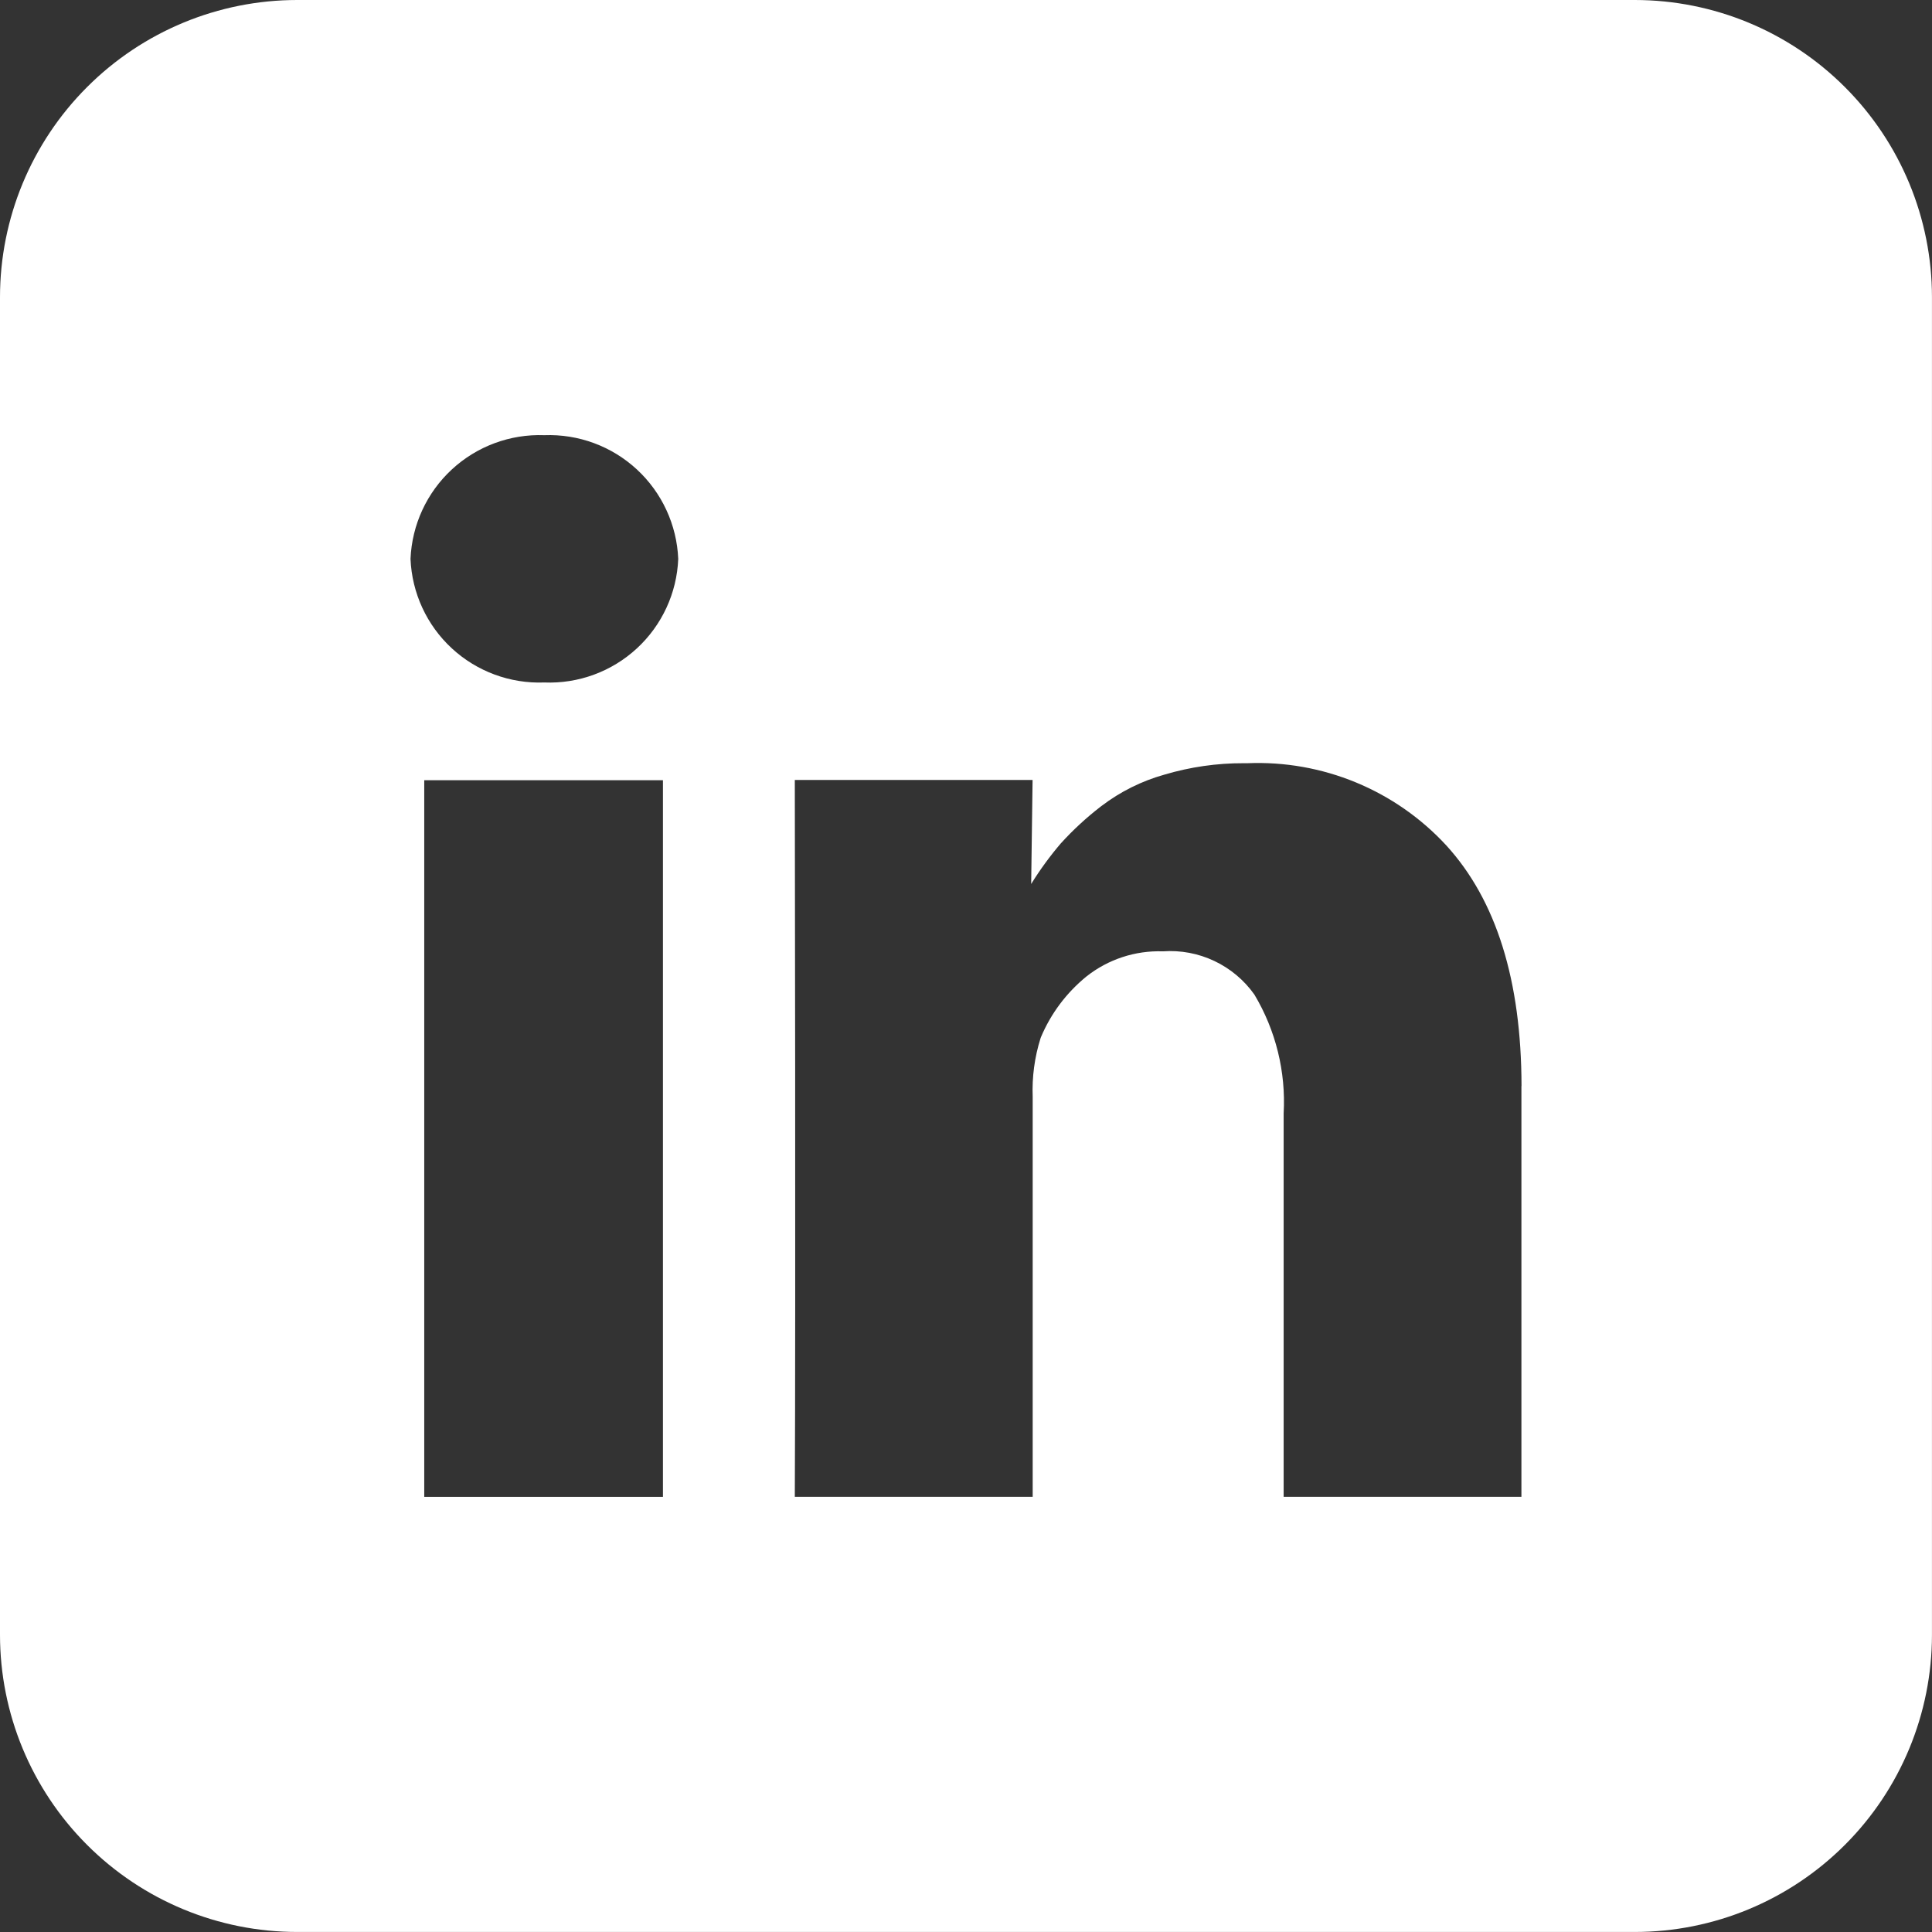 <?xml version="1.0" encoding="UTF-8"?>
<svg xmlns="http://www.w3.org/2000/svg" width="56" height="56" viewBox="0 0 56 56" fill="none">
  <rect x="0" y="0" width="56" height="56" fill="#333333" stroke="none"/>
  <path d="M47.384 0H8.615C6.33 0 4.139 0.908 2.524 2.524C0.908 4.139 0 6.33 0 8.615V8.615V47.384C0 49.669 0.908 51.86 2.524 53.475C4.139 55.091 6.33 55.999 8.615 55.999H47.384C49.669 55.999 51.86 55.091 53.475 53.475C55.091 51.86 55.999 49.669 55.999 47.384V47.384V8.615C55.999 6.33 55.091 4.139 53.475 2.524C51.86 0.908 49.669 0 47.384 0V0ZM19.216 43.387H12.297V22.615H19.216V43.387ZM15.776 19.782C14.787 19.82 13.824 19.464 13.097 18.793C12.37 18.122 11.94 17.189 11.899 16.201C11.94 15.212 12.37 14.279 13.097 13.607C13.823 12.935 14.787 12.578 15.776 12.614C16.766 12.577 17.731 12.933 18.458 13.605C19.186 14.278 19.618 15.211 19.659 16.201C19.619 17.191 19.187 18.124 18.459 18.795C17.731 19.467 16.766 19.822 15.776 19.782V19.782ZM44.099 31.482V43.386H37.207V32.273C37.275 31.065 36.979 29.865 36.358 28.827C36.061 28.408 35.661 28.073 35.197 27.854C34.732 27.634 34.219 27.538 33.707 27.575C32.906 27.548 32.122 27.805 31.493 28.302C30.915 28.772 30.461 29.376 30.172 30.063L30.161 30.093C29.988 30.642 29.911 31.218 29.933 31.793V43.386H23.038C23.065 37.806 23.038 22.608 23.038 22.608H29.93L29.889 25.623C30.146 25.207 30.436 24.811 30.754 24.439L30.743 24.452C31.098 24.06 31.488 23.7 31.907 23.377L31.927 23.362C32.472 22.947 33.091 22.638 33.751 22.453C34.497 22.231 35.272 22.119 36.051 22.122H36.159C37.235 22.078 38.307 22.268 39.302 22.679C40.297 23.09 41.191 23.713 41.921 24.504C43.37 26.092 44.097 28.416 44.102 31.477L44.099 31.482Z" fill="white"></path>
</svg>
